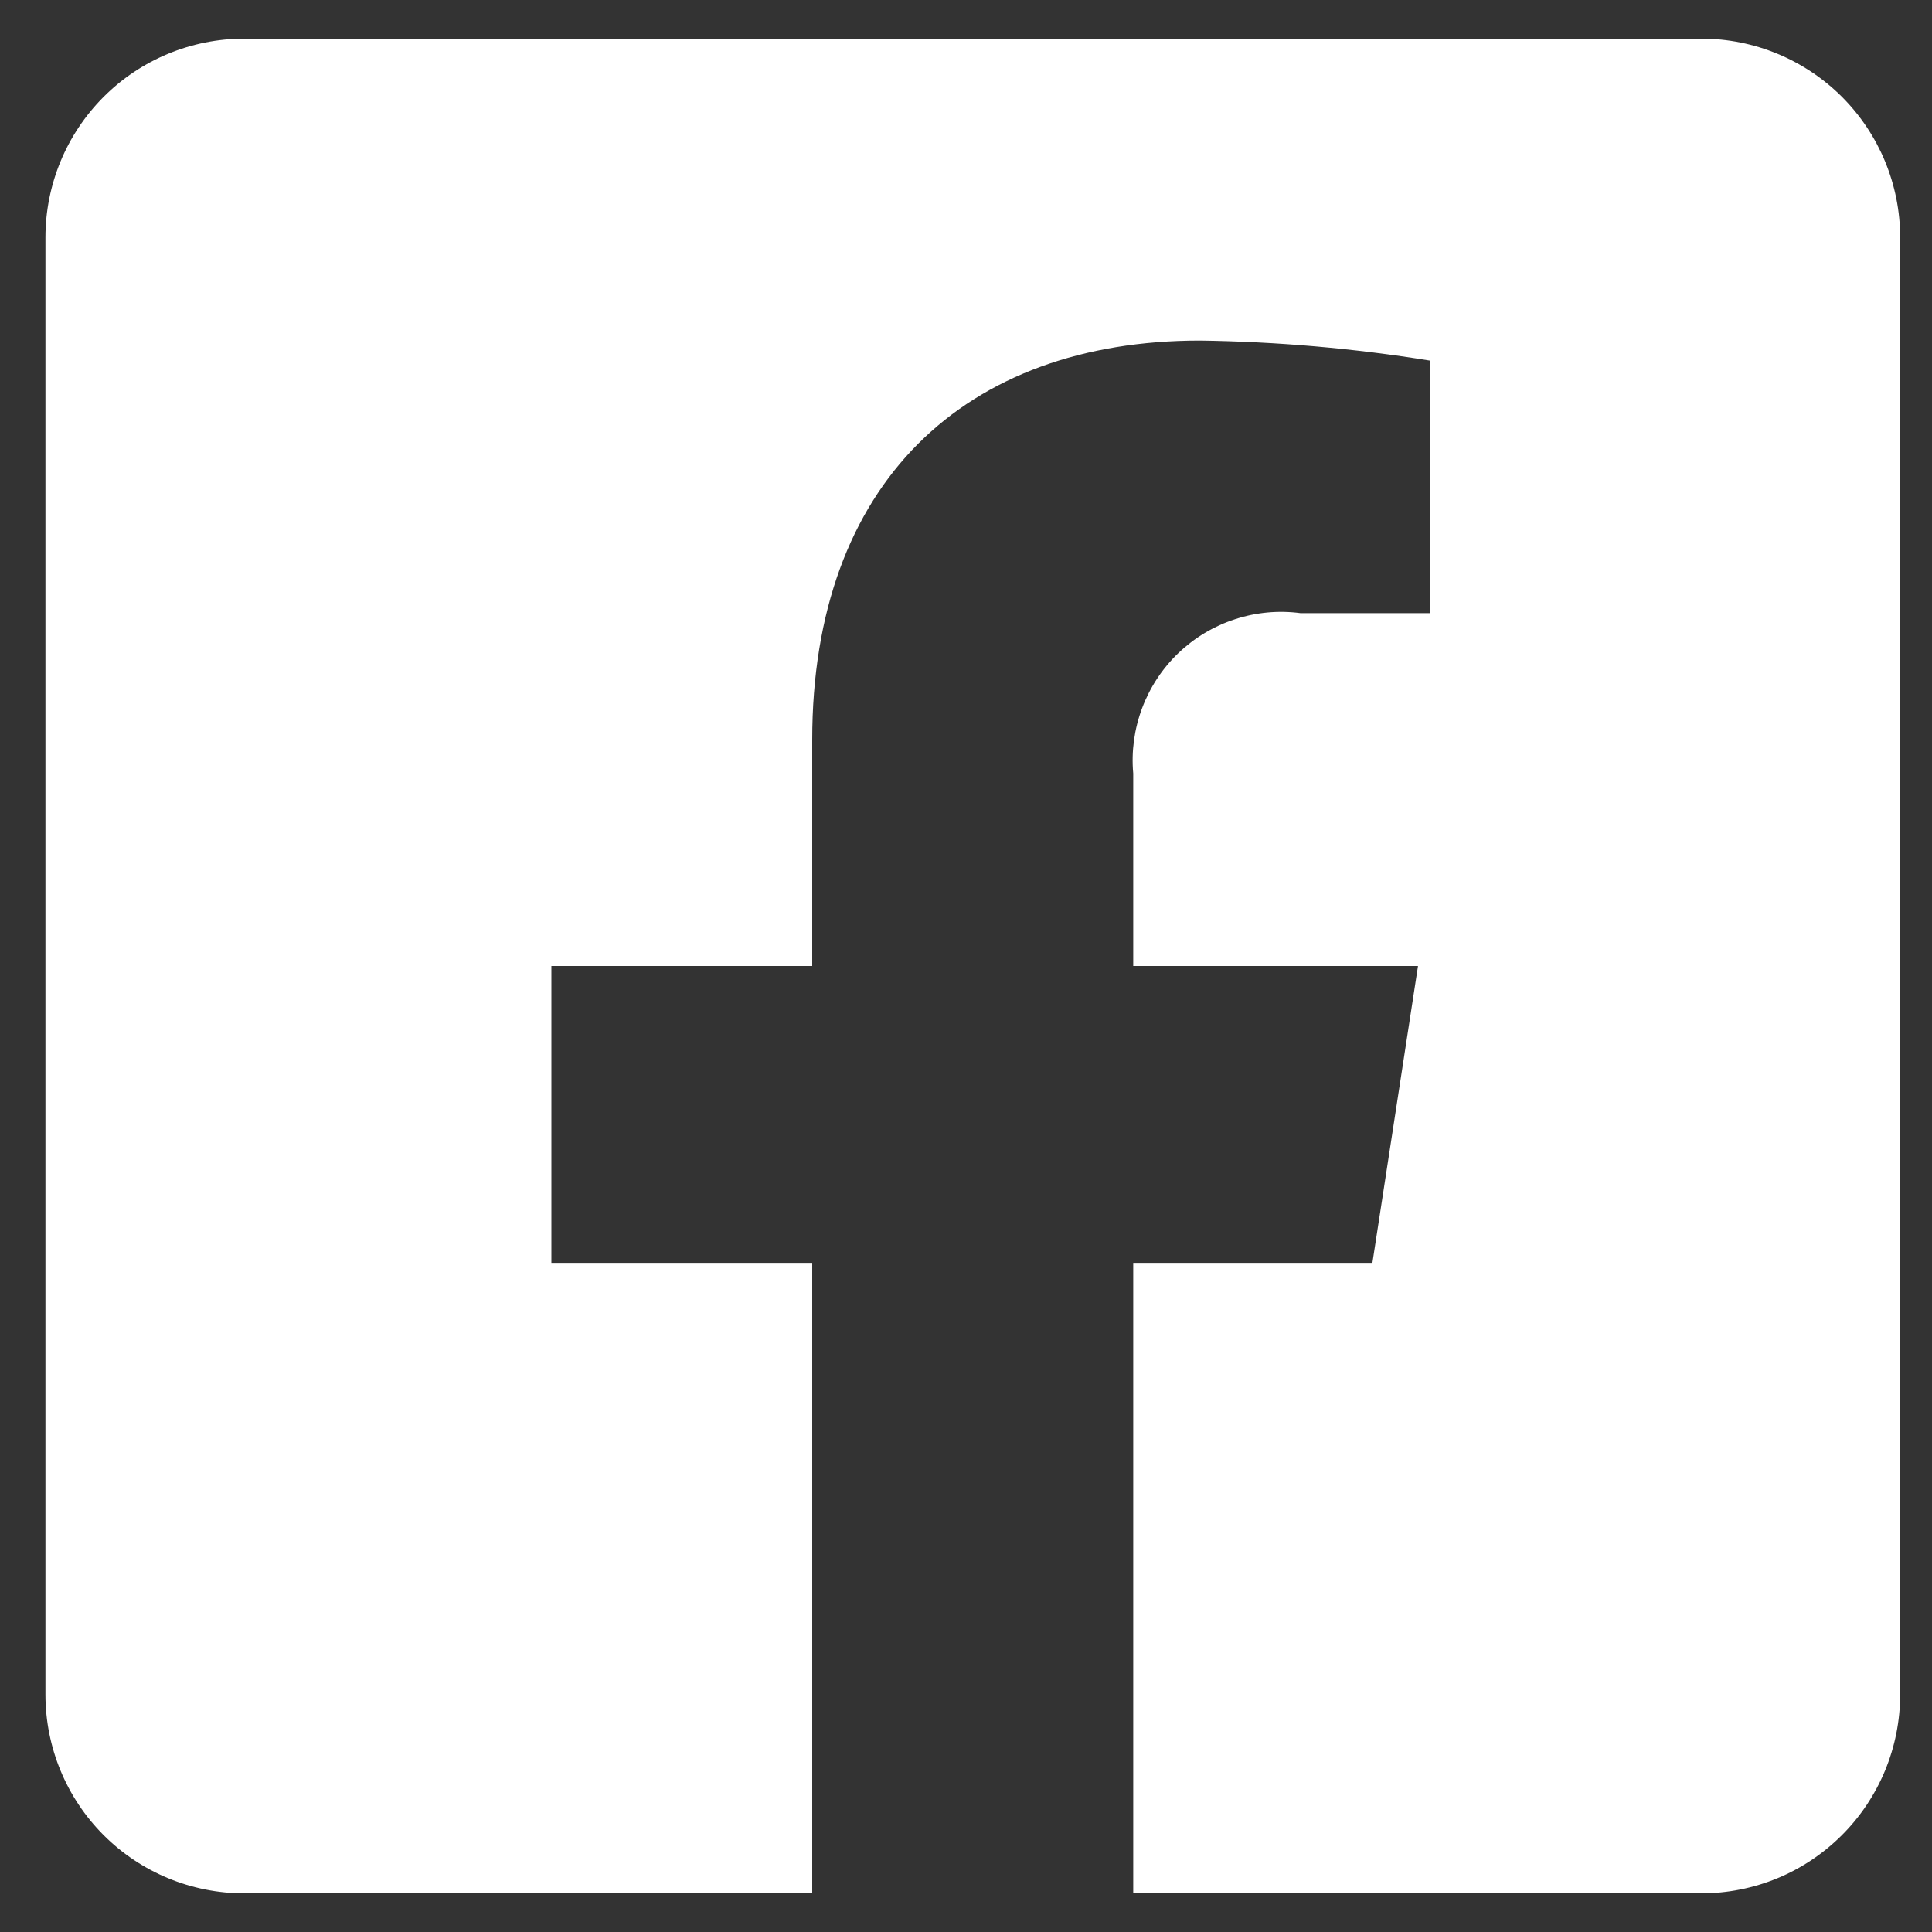 <svg width="25" height="25" viewBox="0 0 25 25" fill="none" xmlns="http://www.w3.org/2000/svg">
<rect x="0" y="0" width="25" height="25" fill="#333333" stroke="none"/>
<g clip-path="url(#clip0_1070_3710)">
<path d="M22.016 0.5H3.16C2.478 0.5 1.823 0.771 1.341 1.253C0.859 1.736 0.588 2.39 0.588 3.072L0.588 21.928C0.588 22.61 0.859 23.265 1.341 23.747C1.823 24.229 2.478 24.5 3.16 24.5H10.51V16.341H7.135V12.5H10.51V9.575C10.51 6.246 12.492 4.407 15.528 4.407C16.524 4.421 17.518 4.507 18.502 4.666V7.934H16.829C16.544 7.896 16.253 7.923 15.98 8.013C15.706 8.102 15.456 8.252 15.248 8.451C15.04 8.65 14.88 8.894 14.779 9.163C14.678 9.433 14.638 9.722 14.664 10.008V12.5H18.349L17.759 16.341H14.664V24.5H22.014C22.352 24.5 22.686 24.434 22.999 24.305C23.311 24.176 23.595 23.986 23.834 23.747C24.073 23.509 24.262 23.225 24.392 22.913C24.521 22.601 24.588 22.266 24.588 21.928V3.072C24.588 2.39 24.317 1.736 23.835 1.253C23.352 0.771 22.698 0.5 22.016 0.5Z" fill="white"/>
</g>
<defs>
<clipPath id="clip0_1070_3710">
<rect width="24" height="24" fill="white" transform="translate(0.588 0.5)"/>
</clipPath>
</defs>
</svg>
